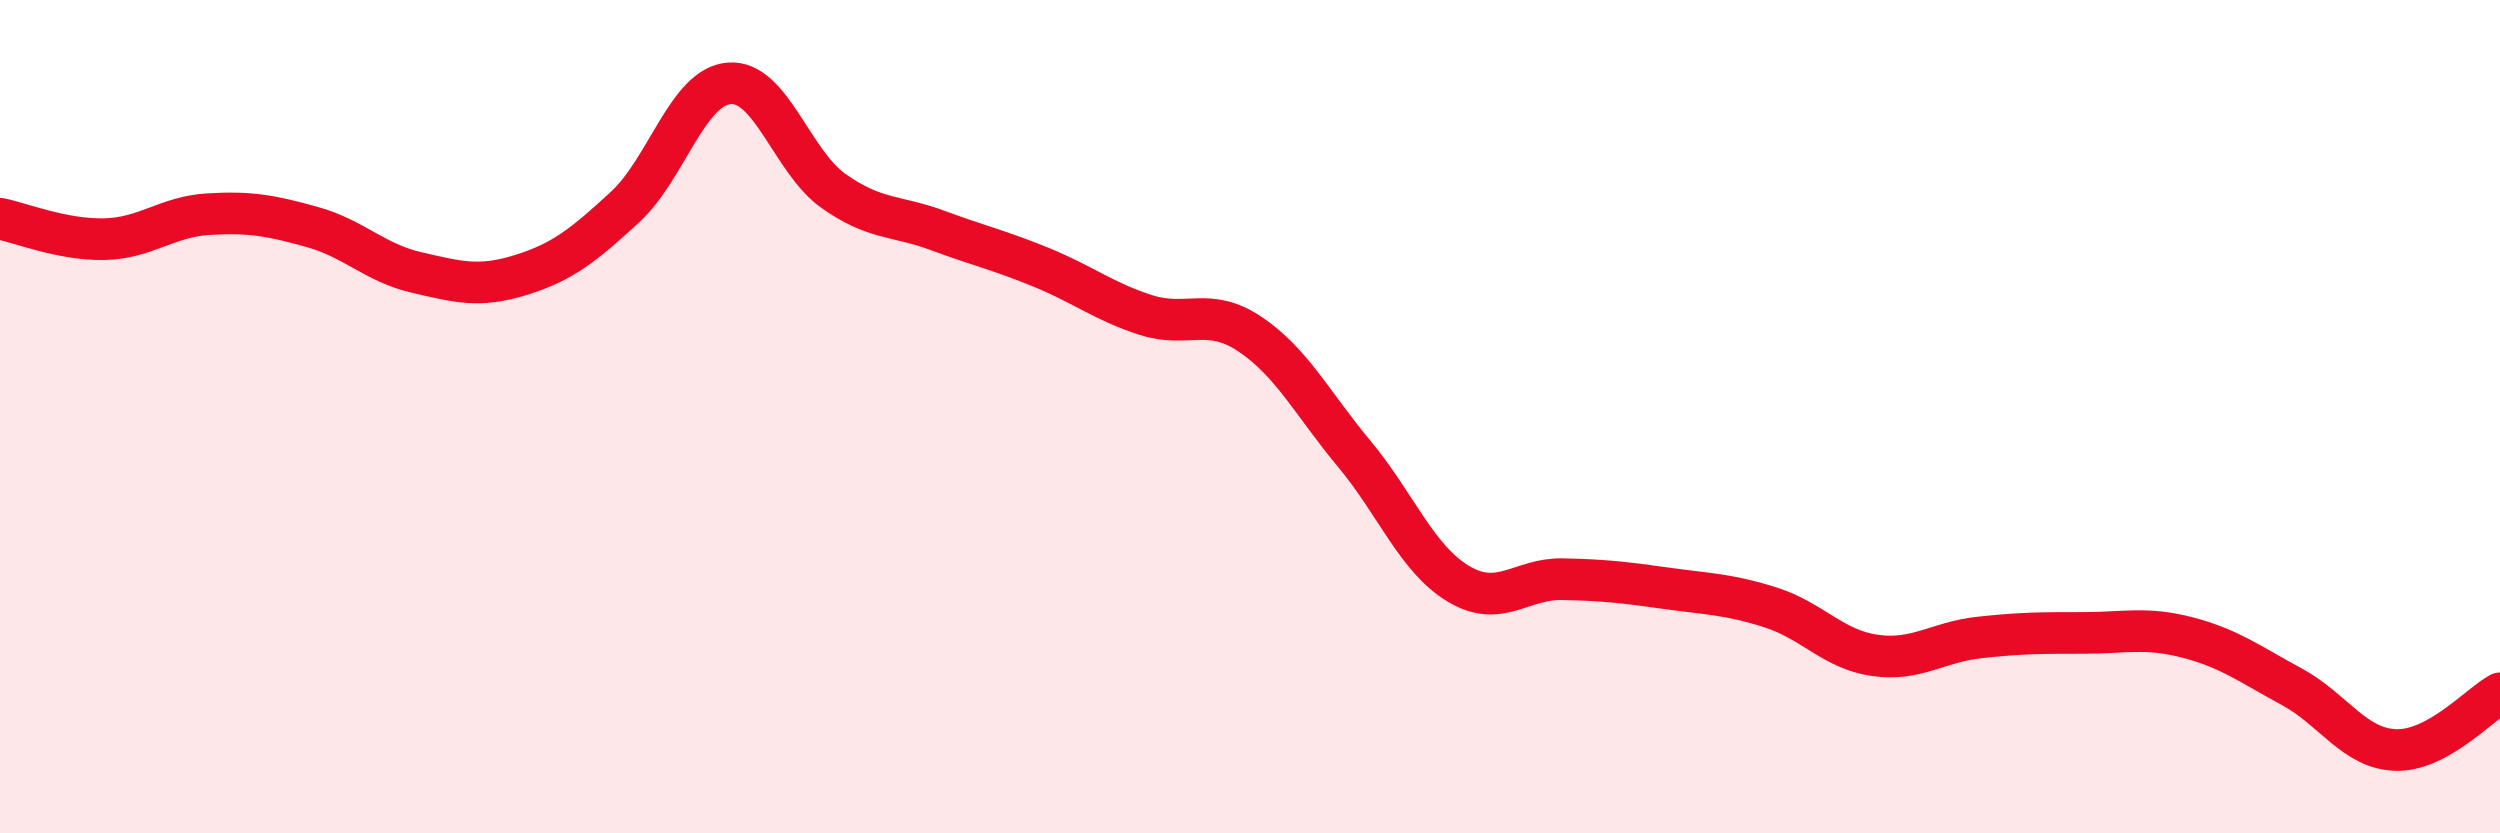 
    <svg width="60" height="20" viewBox="0 0 60 20" xmlns="http://www.w3.org/2000/svg">
      <path
        d="M 0,5.25 C 0.5,5.35 1.5,5.76 2.5,5.74 C 3.5,5.72 4,5.2 5,5.14 C 6,5.08 6.5,5.17 7.5,5.45 C 8.5,5.73 9,6.31 10,6.54 C 11,6.77 11.5,6.91 12.5,6.6 C 13.5,6.29 14,5.89 15,4.97 C 16,4.05 16.5,2.08 17.5,2 C 18.5,1.92 19,3.87 20,4.58 C 21,5.29 21.5,5.16 22.5,5.53 C 23.5,5.9 24,6.01 25,6.42 C 26,6.83 26.5,7.24 27.5,7.56 C 28.5,7.88 29,7.35 30,8.02 C 31,8.69 31.5,9.69 32.5,10.89 C 33.5,12.09 34,13.41 35,14.01 C 36,14.61 36.5,13.88 37.5,13.9 C 38.5,13.92 39,13.98 40,14.12 C 41,14.26 41.5,14.26 42.5,14.58 C 43.5,14.9 44,15.59 45,15.73 C 46,15.87 46.5,15.41 47.5,15.3 C 48.5,15.19 49,15.19 50,15.19 C 51,15.19 51.5,15.04 52.5,15.3 C 53.5,15.56 54,15.94 55,16.48 C 56,17.02 56.5,17.97 57.5,18 C 58.5,18.03 59.5,16.91 60,16.64L60 20L0 20Z"
        fill="#EB0A25"
        opacity="0.1"
        stroke-linecap="round"
        stroke-linejoin="round"
      />
      <path
        d="M 0,5.25 C 0.5,5.35 1.5,5.76 2.5,5.74 C 3.5,5.72 4,5.2 5,5.14 C 6,5.08 6.5,5.17 7.5,5.45 C 8.5,5.73 9,6.31 10,6.54 C 11,6.77 11.5,6.91 12.5,6.6 C 13.5,6.29 14,5.89 15,4.97 C 16,4.05 16.5,2.08 17.5,2 C 18.5,1.92 19,3.87 20,4.58 C 21,5.29 21.5,5.16 22.5,5.53 C 23.5,5.9 24,6.01 25,6.42 C 26,6.83 26.5,7.24 27.5,7.56 C 28.5,7.88 29,7.35 30,8.02 C 31,8.69 31.5,9.69 32.5,10.89 C 33.5,12.09 34,13.41 35,14.01 C 36,14.61 36.5,13.88 37.5,13.9 C 38.5,13.92 39,13.98 40,14.12 C 41,14.26 41.5,14.26 42.5,14.58 C 43.5,14.9 44,15.59 45,15.73 C 46,15.87 46.5,15.41 47.5,15.3 C 48.5,15.19 49,15.19 50,15.19 C 51,15.19 51.5,15.04 52.5,15.3 C 53.5,15.56 54,15.94 55,16.48 C 56,17.02 56.5,17.97 57.5,18 C 58.5,18.03 59.5,16.91 60,16.64"
        stroke="#EB0A25"
        stroke-width="1"
        fill="none"
        stroke-linecap="round"
        stroke-linejoin="round"
      />
    </svg>
  
